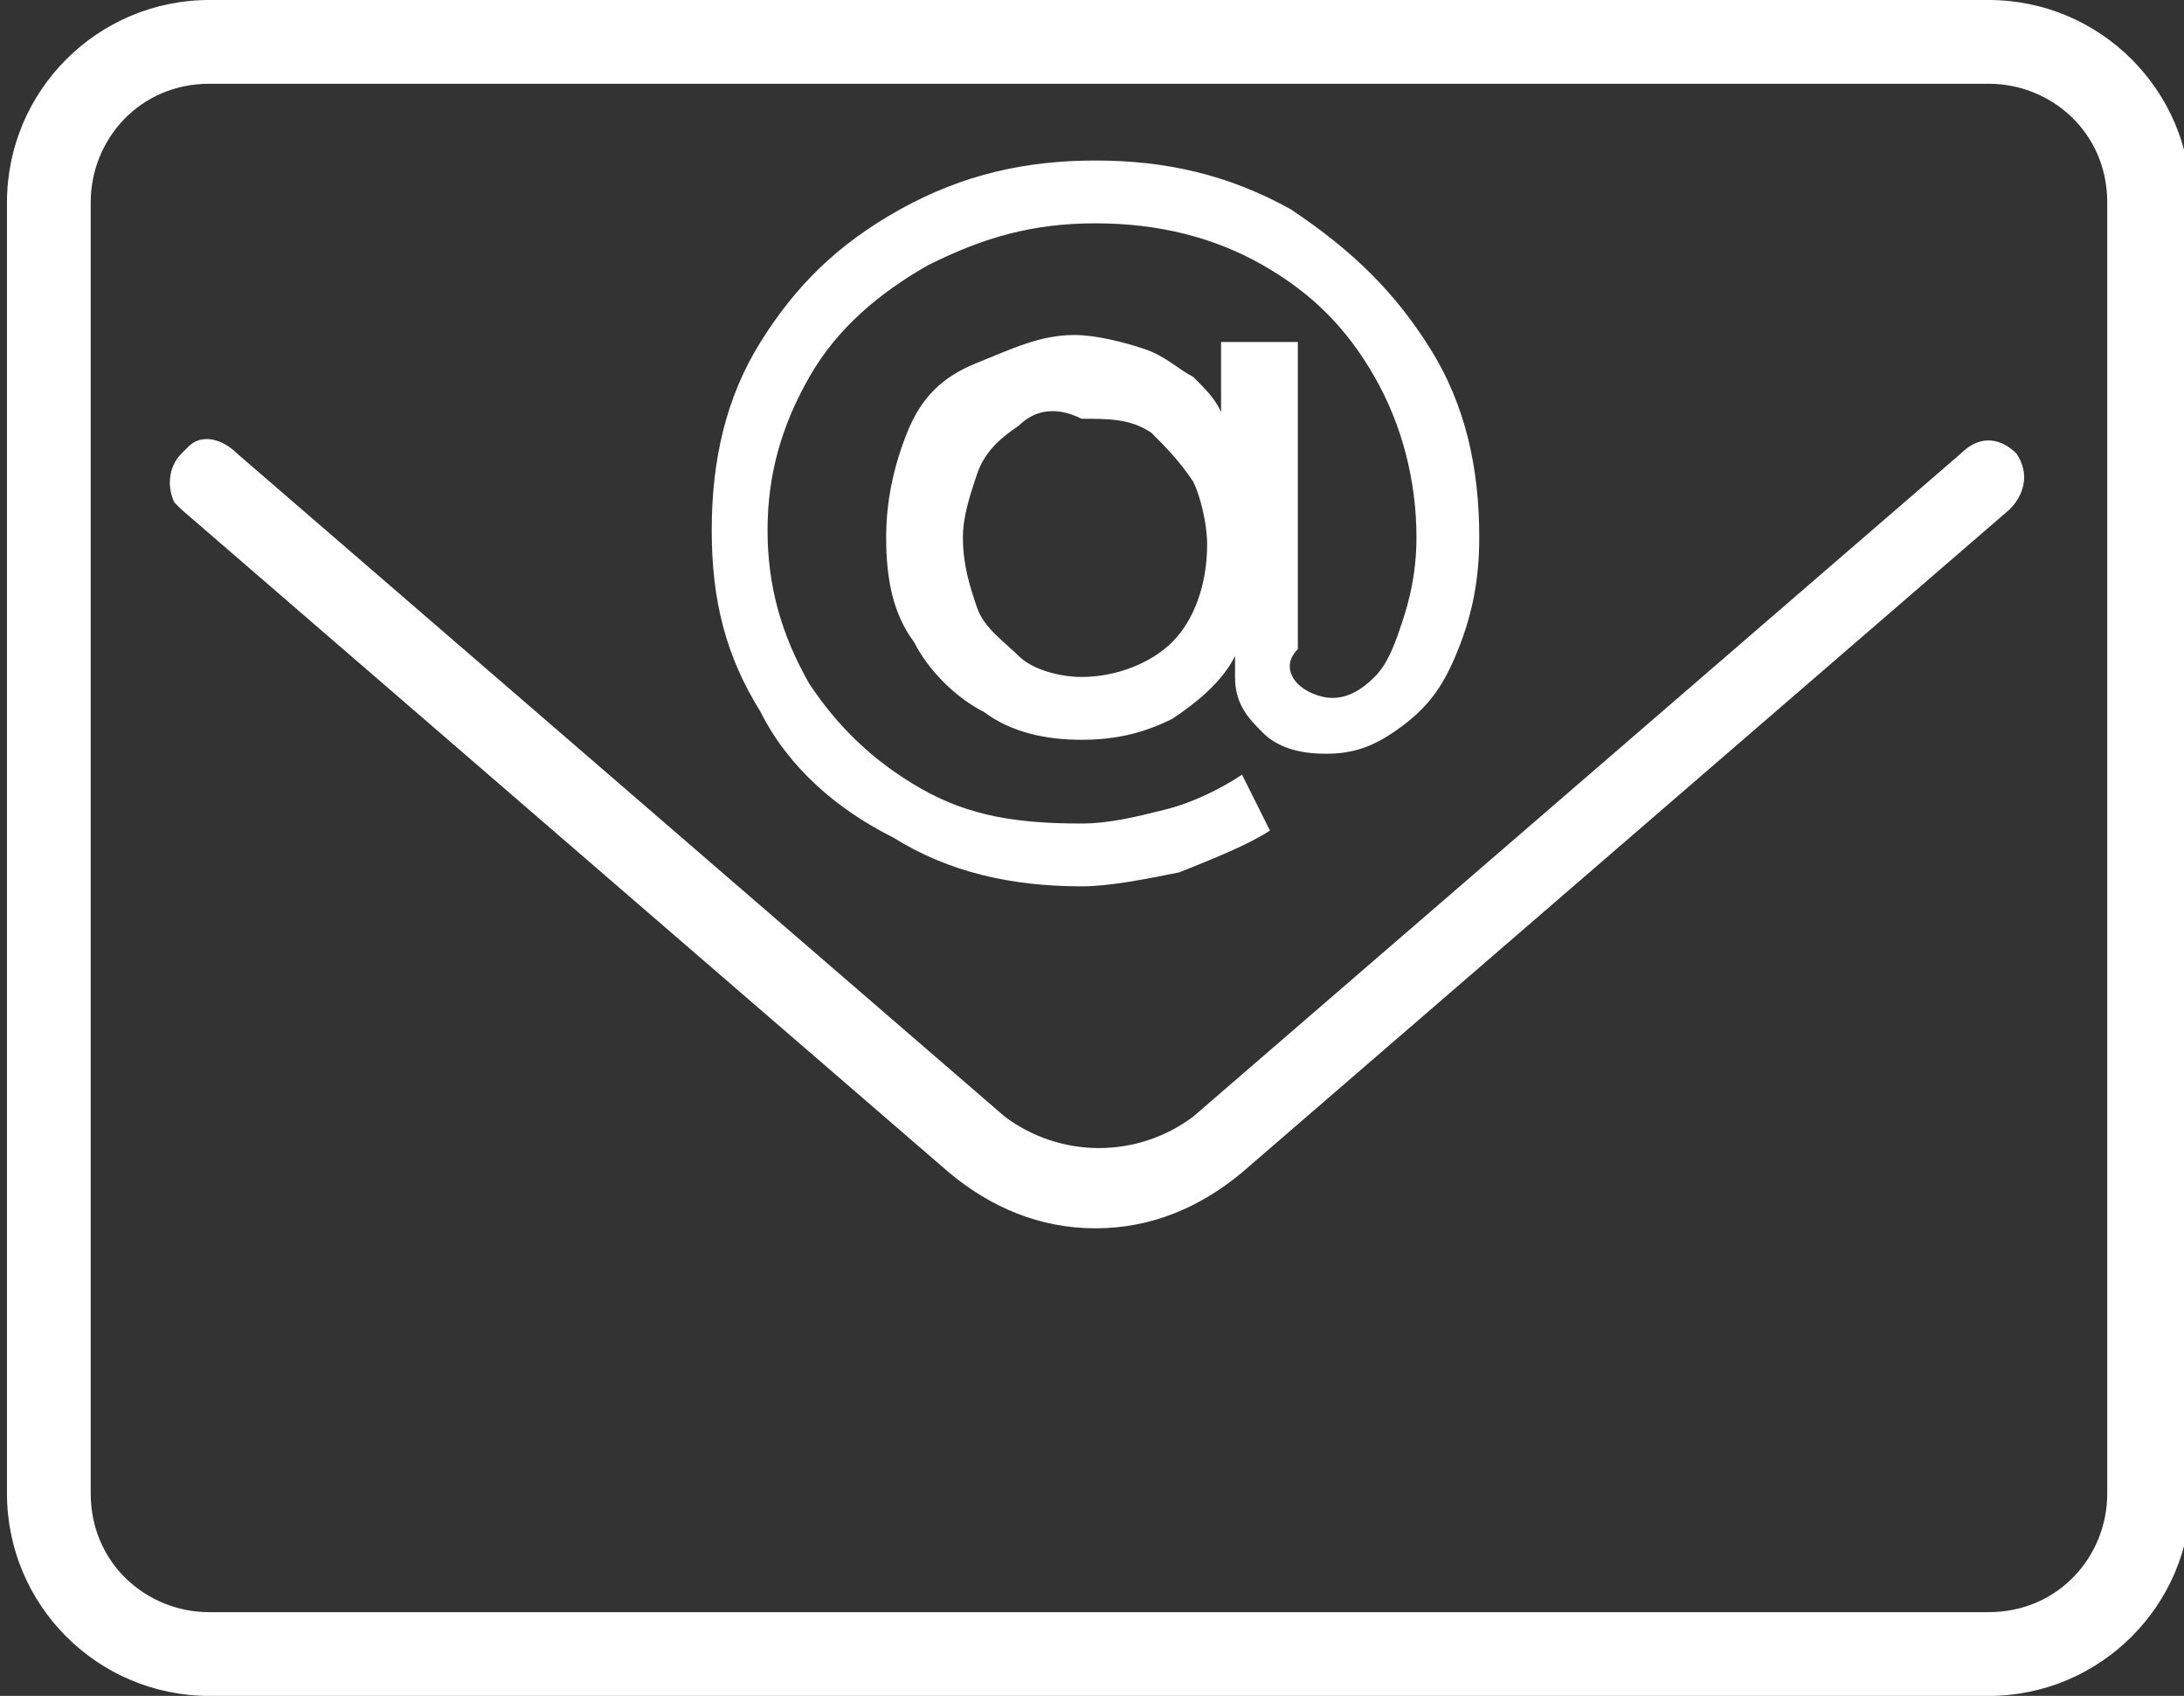 <?xml version="1.0" encoding="utf-8"?>
<!-- Generator: Adobe Illustrator 23.0.6, SVG Export Plug-In . SVG Version: 6.00 Build 0)  -->
<svg version="1.1" id="Слой_1" xmlns="http://www.w3.org/2000/svg" xmlns:xlink="http://www.w3.org/1999/xlink" x="0px" y="0px"
	 viewBox="0 0 31.3 24.3" style="enable-background:new 0 0 31.3 24.3;" xml:space="preserve">
<rect x="0" y="0" width="31.3" height="24.3" fill="#333333" stroke="none"/>
<style type="text/css">
	.st0{fill:#FFFFFF;}
</style>
<title>icon-mail</title>
<path class="st0" d="M28.5,0H3C1.4,0,0.1,1.3,0.1,2.9v18.5c0,1.6,1.3,2.9,2.9,2.9h25.5c1.6,0,2.9-1.3,2.9-2.9V2.9
	C31.4,1.3,30.1,0,28.5,0z M30.2,21.4c0,0.9-0.7,1.7-1.7,1.7c0,0,0,0,0,0H3c-0.9,0-1.7-0.7-1.7-1.7c0,0,0,0,0,0V2.9
	C1.3,2,2,1.2,3,1.2c0,0,0,0,0,0h25.5c0.9,0,1.7,0.7,1.7,1.7c0,0,0,0,0,0V21.4z"/>
<path class="st0" d="M28.1,6.5l-11,9.5c-0.8,0.6-1.9,0.6-2.7,0l-11-9.5C3.2,6.3,2.9,6.2,2.7,6.4c0,0,0,0-0.1,0.1
	C2.4,6.7,2.4,7,2.5,7.2c0,0,0,0,0.1,0.1l11,9.5c0.6,0.5,1.3,0.8,2.1,0.8c0.8,0,1.5-0.3,2.1-0.8l11-9.5c0.2-0.2,0.3-0.5,0.1-0.8
	C28.7,6.3,28.4,6.2,28.1,6.5C28.2,6.5,28.1,6.5,28.1,6.5z"/>
<g>
	<path class="st0" d="M18.6,9.8c0.1,0.1,0.3,0.2,0.5,0.2c0.2,0,0.4-0.1,0.6-0.3c0.2-0.2,0.3-0.5,0.4-0.8c0.1-0.3,0.2-0.7,0.2-1.2
		c0-0.8-0.2-1.6-0.6-2.3c-0.4-0.7-0.9-1.2-1.6-1.6c-0.7-0.4-1.5-0.6-2.4-0.6c-0.9,0-1.6,0.2-2.4,0.6c-0.7,0.4-1.3,0.9-1.7,1.6
		c-0.4,0.7-0.6,1.4-0.6,2.2c0,0.8,0.2,1.5,0.6,2.2c0.4,0.6,0.9,1.1,1.6,1.5c0.7,0.4,1.4,0.5,2.3,0.5c0.4,0,0.8-0.1,1.2-0.2
		s0.8-0.3,1.1-0.5l0.4,0.8c-0.3,0.2-0.8,0.4-1.3,0.6c-0.5,0.1-1,0.2-1.4,0.2c-1,0-1.9-0.2-2.7-0.7c-0.8-0.4-1.5-1-1.9-1.8
		c-0.5-0.8-0.7-1.6-0.7-2.6c0-1,0.2-1.9,0.7-2.7c0.5-0.8,1.1-1.4,2-1.9s1.8-0.7,2.8-0.7c1,0,1.9,0.2,2.8,0.7C19.4,3.6,20,4.2,20.5,5
		s0.7,1.7,0.7,2.7c0,0.6-0.1,1.1-0.3,1.6c-0.2,0.5-0.4,0.8-0.8,1.1s-0.7,0.4-1.1,0.4c-0.4,0-0.7-0.1-0.9-0.3
		c-0.2-0.2-0.4-0.4-0.4-0.8l0-0.3c-0.2,0.4-0.6,0.7-0.9,0.9c-0.4,0.2-0.8,0.3-1.3,0.3c-0.5,0-1-0.1-1.4-0.4c-0.4-0.2-0.8-0.6-1-1
		c-0.3-0.4-0.4-0.9-0.4-1.5c0-0.5,0.1-1,0.3-1.5s0.5-0.8,1-1s0.9-0.4,1.4-0.4c0.3,0,0.7,0.1,1,0.2c0.3,0.1,0.5,0.3,0.7,0.4
		c0.2,0.2,0.3,0.3,0.4,0.5v-1h1.1v4.4C18.4,9.5,18.5,9.7,18.6,9.8z M14.6,6.1c-0.3,0.2-0.5,0.4-0.6,0.7s-0.2,0.6-0.2,0.9
		c0,0.4,0.1,0.7,0.2,1s0.4,0.5,0.6,0.7s0.6,0.3,0.9,0.3c0.5,0,1-0.2,1.3-0.5s0.5-0.8,0.5-1.4c0-0.3-0.1-0.7-0.2-0.9
		c-0.2-0.3-0.4-0.5-0.6-0.7c-0.3-0.2-0.6-0.2-1-0.2C15.1,5.8,14.8,5.9,14.6,6.1z"/>
</g>
</svg>
